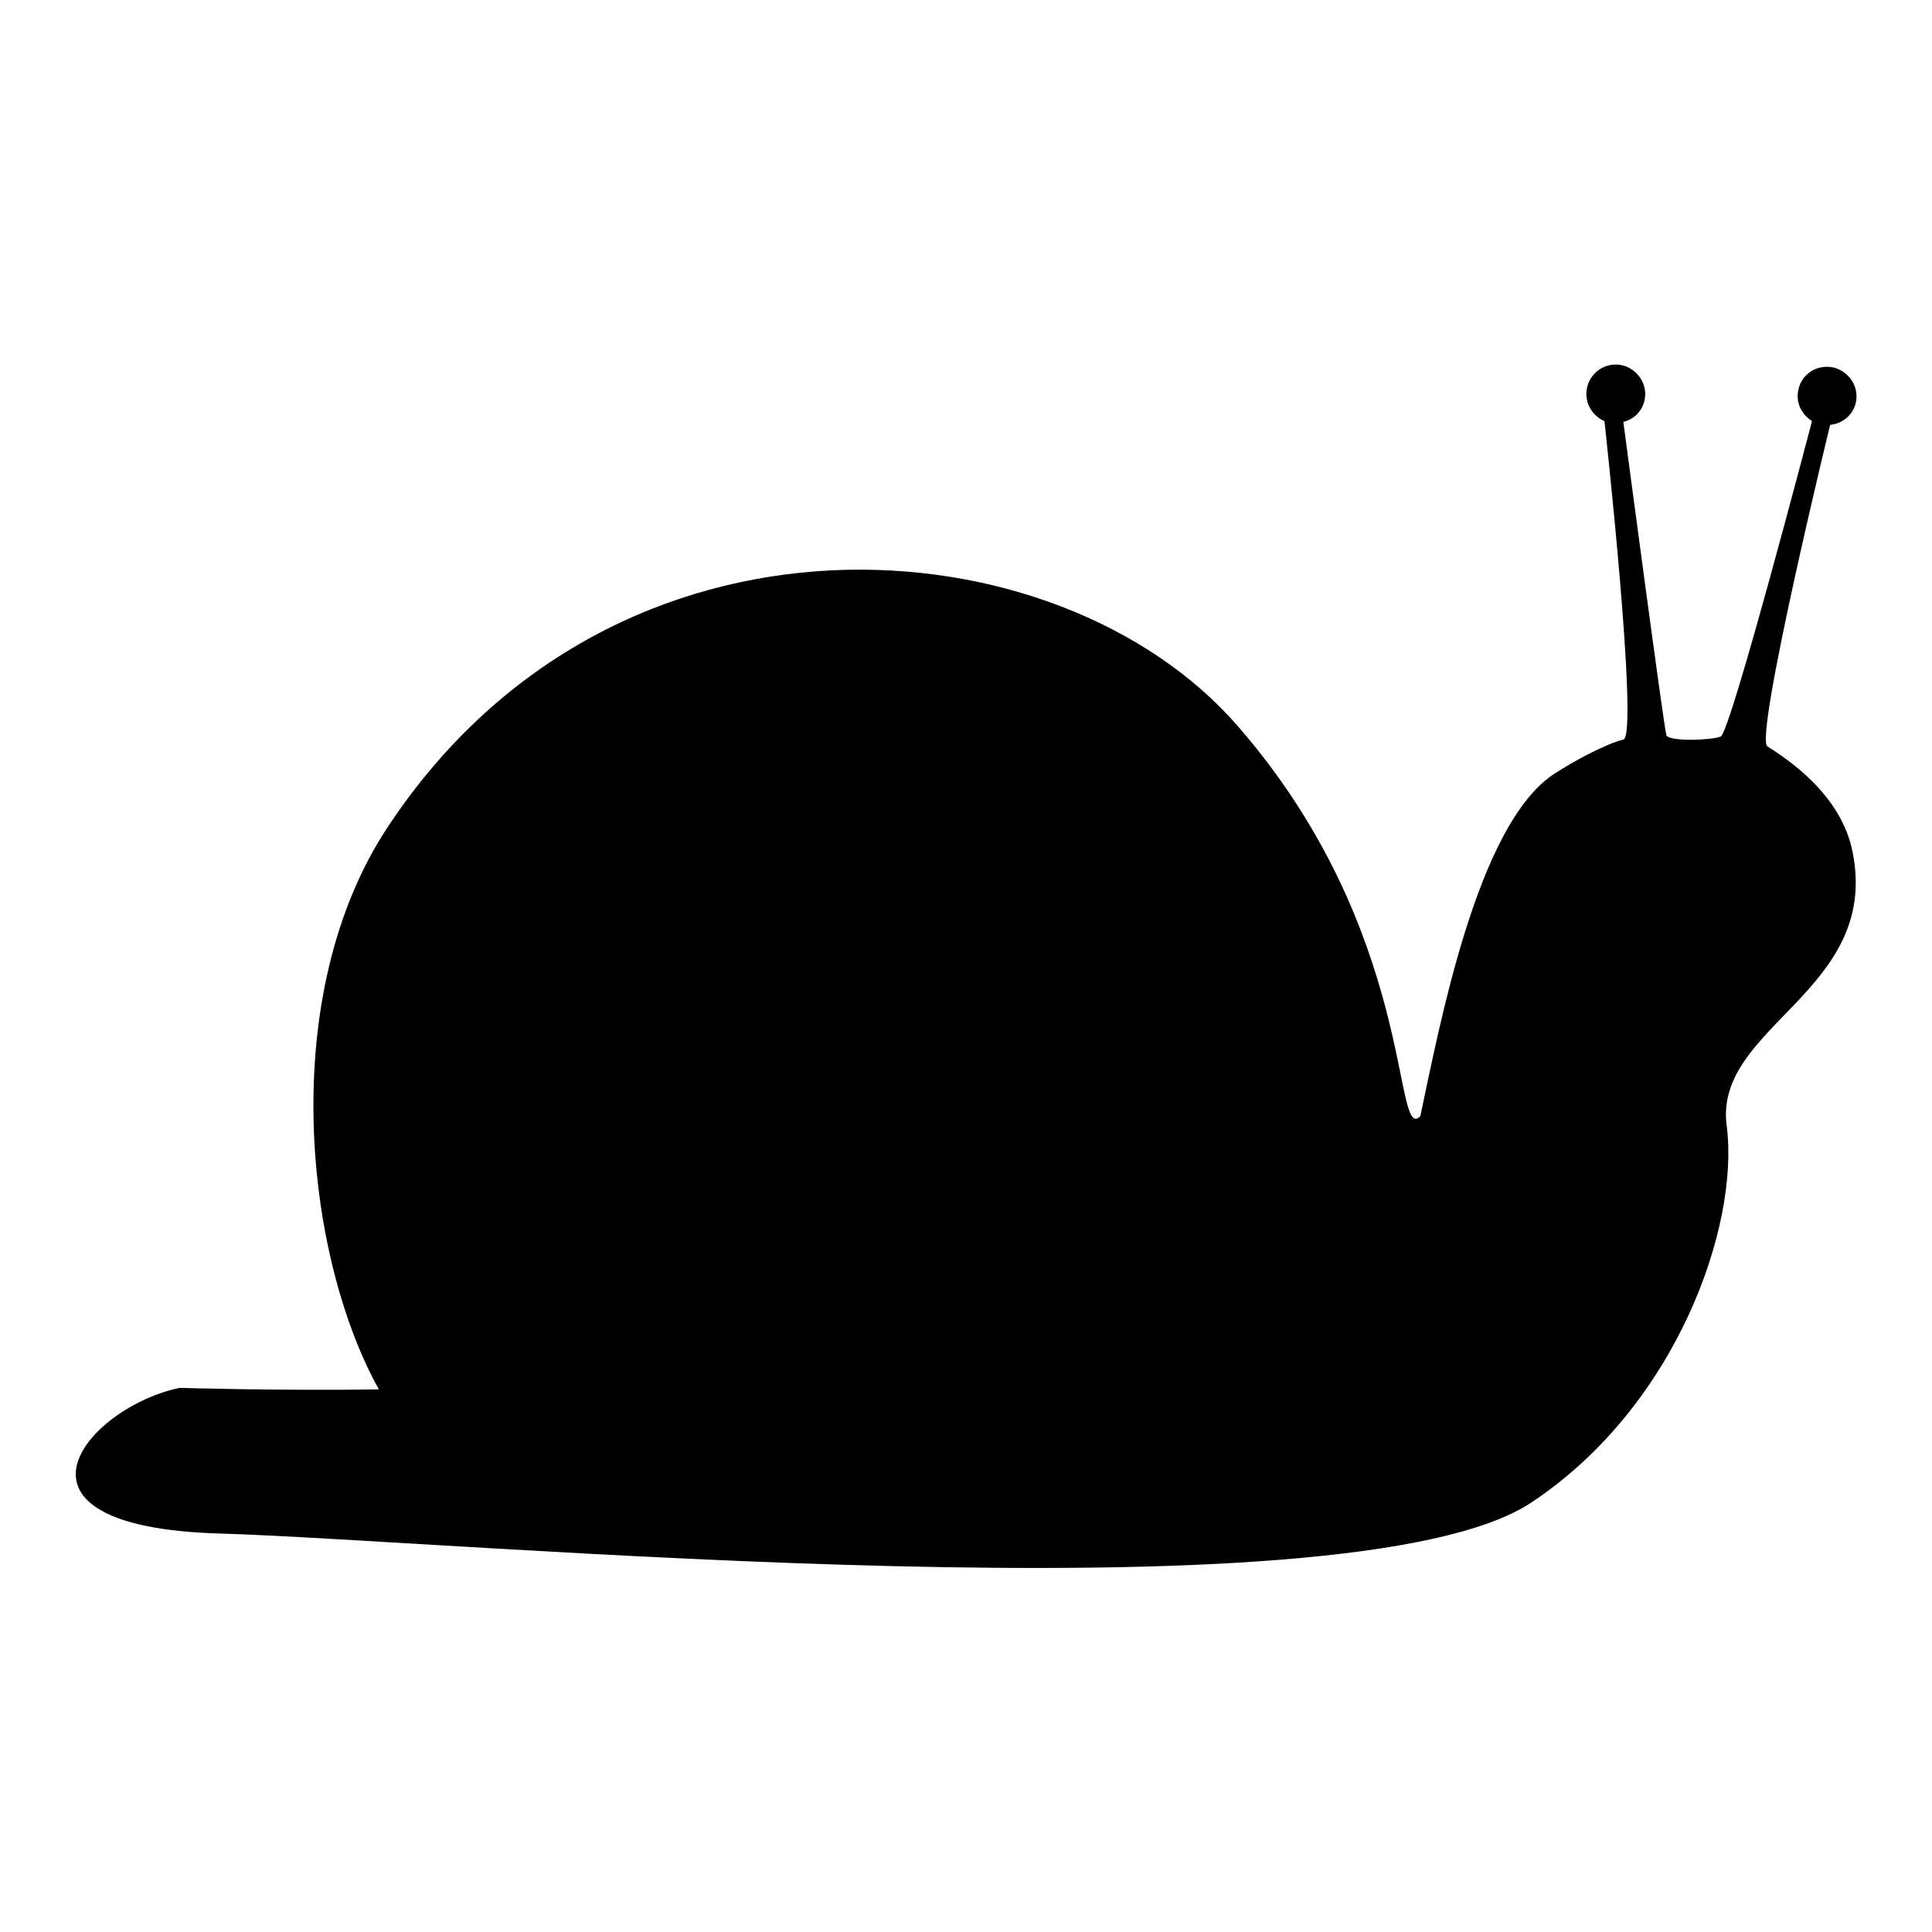 <?xml version="1.0" encoding="utf-8"?>
<!-- Svg Vector Icons : http://www.onlinewebfonts.com/icon -->
<!DOCTYPE svg PUBLIC "-//W3C//DTD SVG 1.1//EN" "http://www.w3.org/Graphics/SVG/1.1/DTD/svg11.dtd">
<svg version="1.1" xmlns="http://www.w3.org/2000/svg" xmlns:xlink="http://www.w3.org/1999/xlink" x="0px" y="0px" viewBox="0 0 256 256" enable-background="new 0 0 256 256" xml:space="preserve">
<g><g><path fill="#000000" d="M245.5,113c-1.5-7.9-9-12.6-11.3-14.1c-1.8-1.1,8.3-42.6,8.3-42.6c2-0.2,3.5-1.8,3.5-3.8c0-2.1-1.8-3.9-3.9-3.9c-2.2,0-3.9,1.7-3.9,3.9c0,1.4,0.8,2.6,1.9,3.3c0,0-10.8,41.3-12.1,41.8c-1.3,0.5-6.9,0.7-7.2-0.2c-0.3-0.8-5.7-41.5-5.7-41.5c1.7-0.4,2.9-1.9,2.9-3.7c0-2.1-1.8-3.9-3.9-3.9s-3.9,1.7-3.9,3.9c0,1.6,1,3,2.4,3.6c0,0,4.6,41.7,2.5,42.2c-2.1,0.5-6.4,2.7-9.4,4.7c-10,6.9-14.9,33-17.5,45.2c-3.7,3.8-0.4-24.4-24.2-51.7c-23.7-27.3-82.4-32.1-112.5,13.2c-14.9,22.3-11.2,56.9-1.3,74.7c-13.2,0.2-26.4-0.2-26.4-0.2c-12.4,2.6-25.7,18.4,5.3,19.3c31,0.9,149.4,12,173.8-4.1c19.3-12.8,27.6-36.7,25.9-49.9C227,136,249.1,131.4,245.5,113z"/></g></g>
</svg>